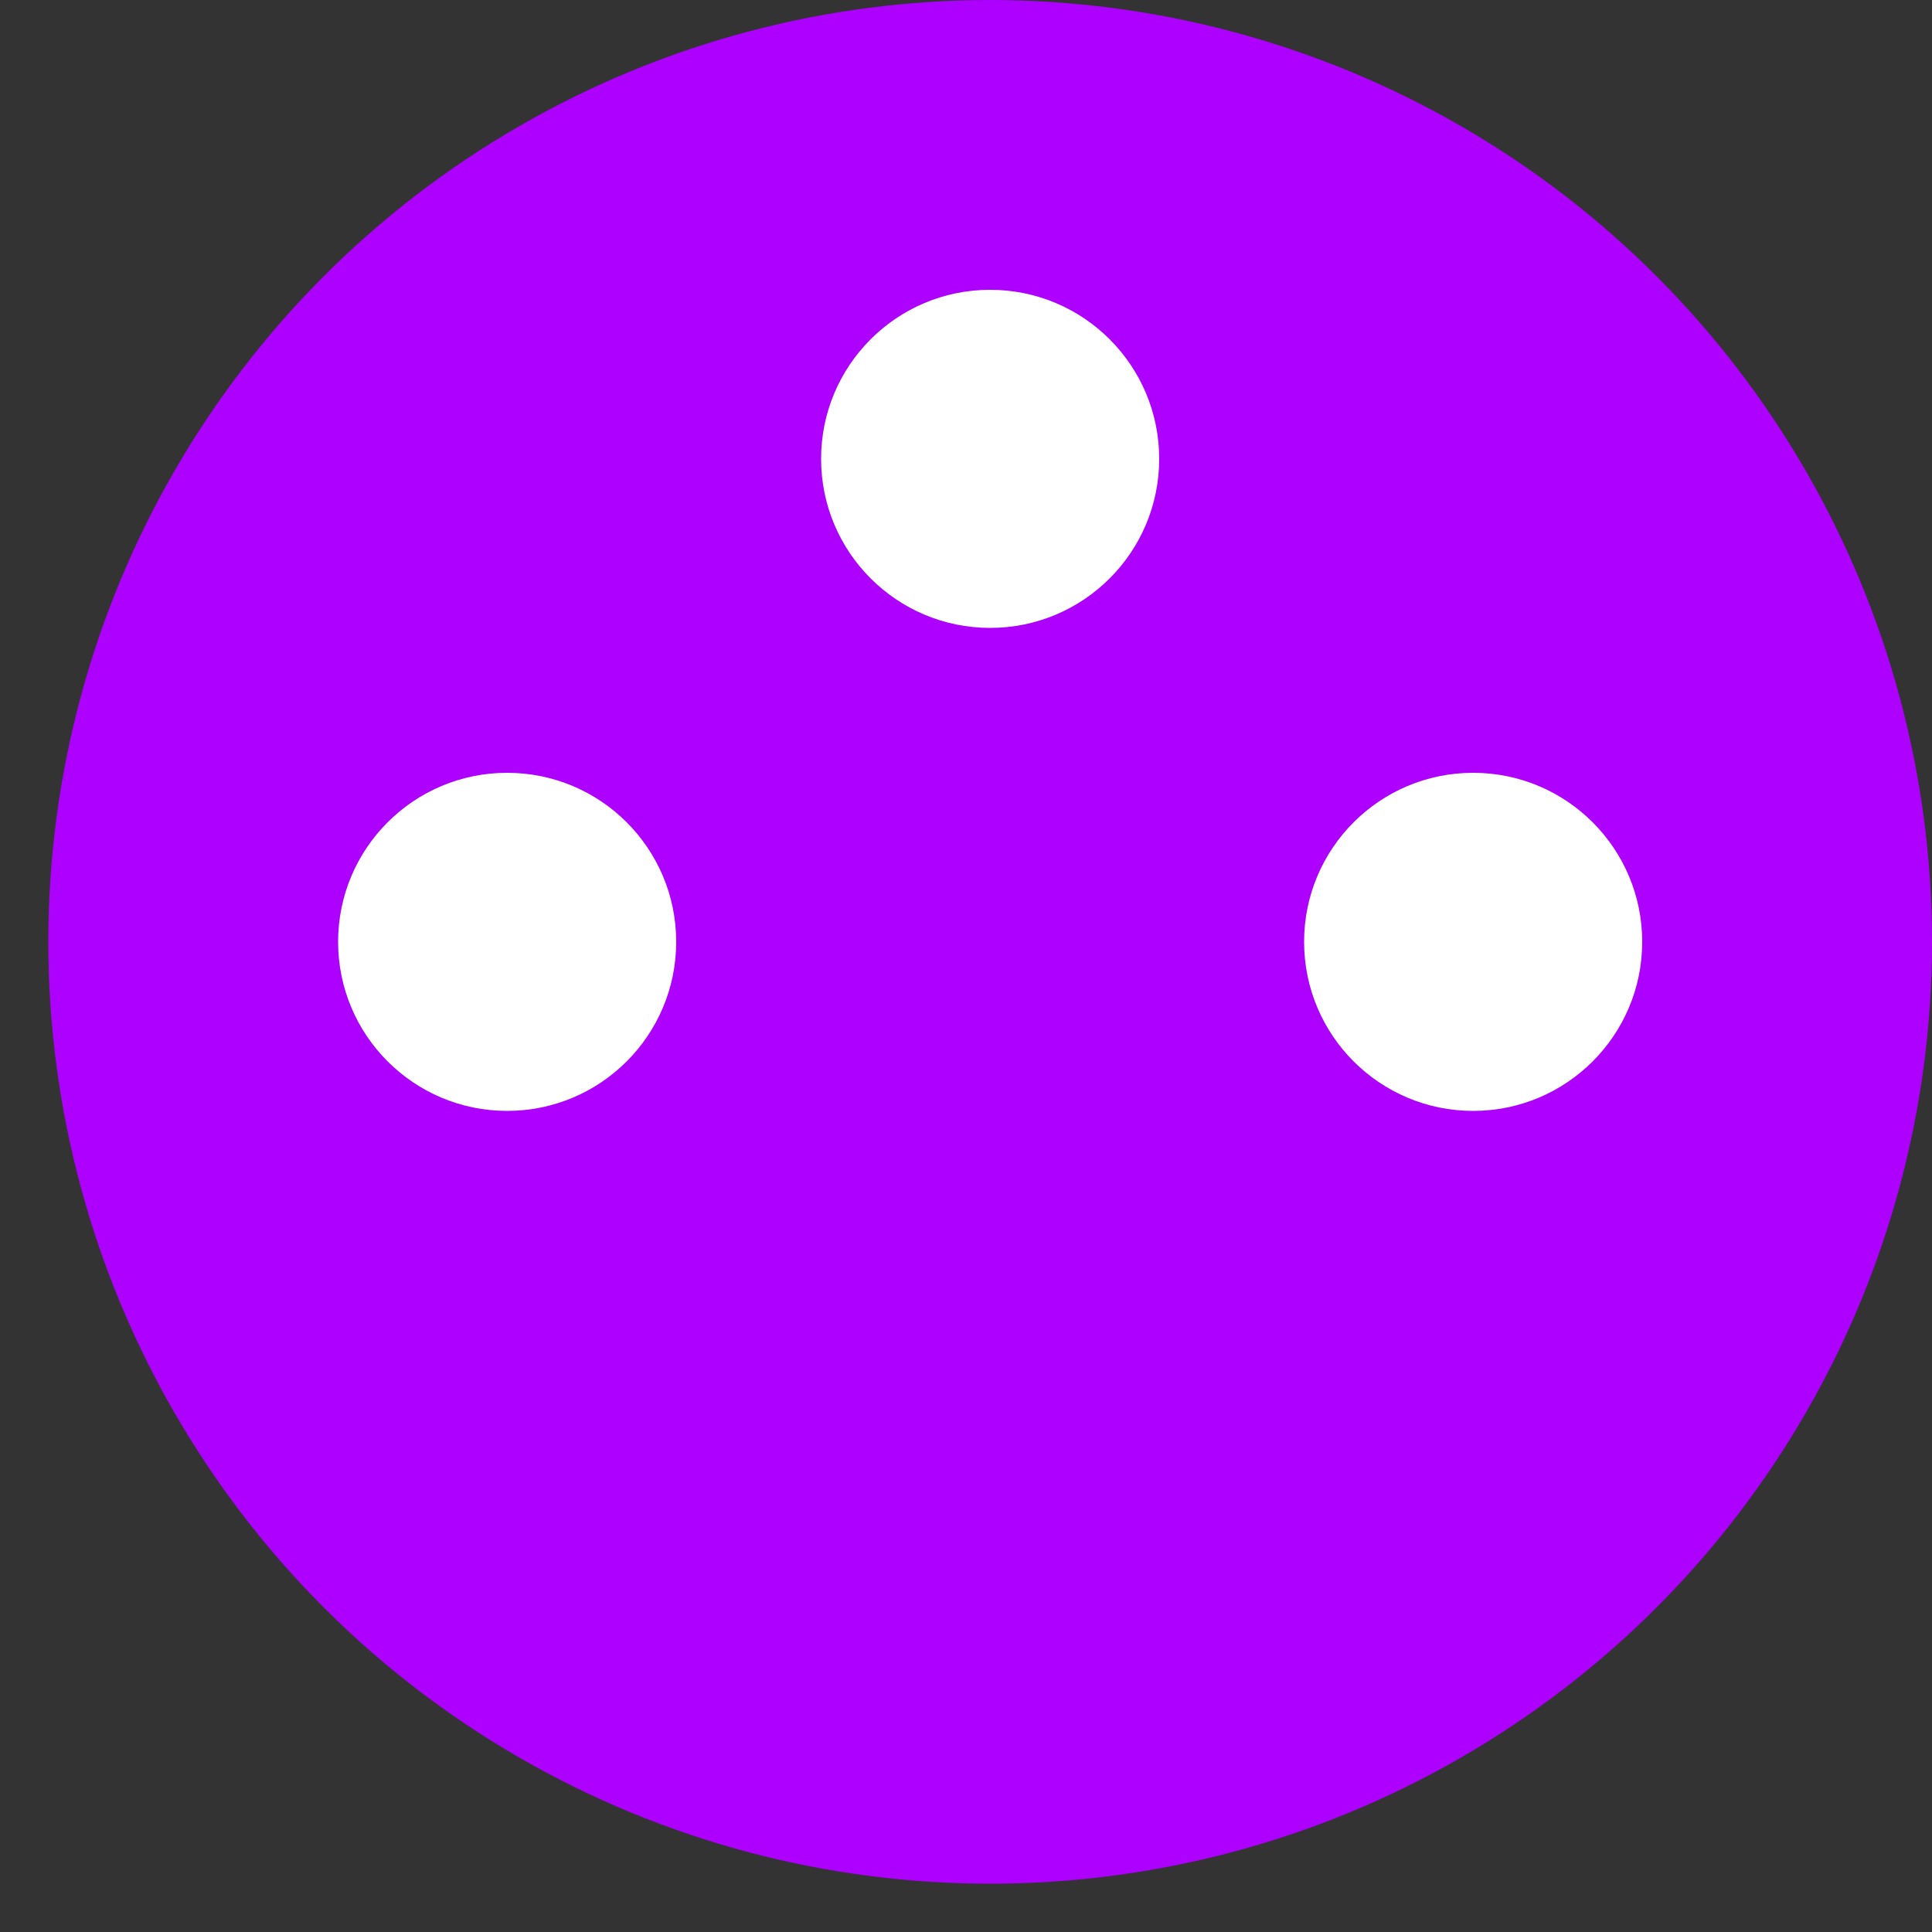 <svg width="80" height="80" viewBox="0 0 80 80" fill="none" xmlns="http://www.w3.org/2000/svg">
    <rect x="0" y="0" width="80" height="80" fill="#333333" stroke="none"/>
    <circle cx="41" cy="39" r="39" fill="#AD00FF"/>
    <circle cx="41" cy="19" r="7" fill="white"/>
    <circle cx="21" cy="39" r="7" fill="white"/>
    <circle cx="61" cy="39" r="7" fill="white"/>
</svg>
